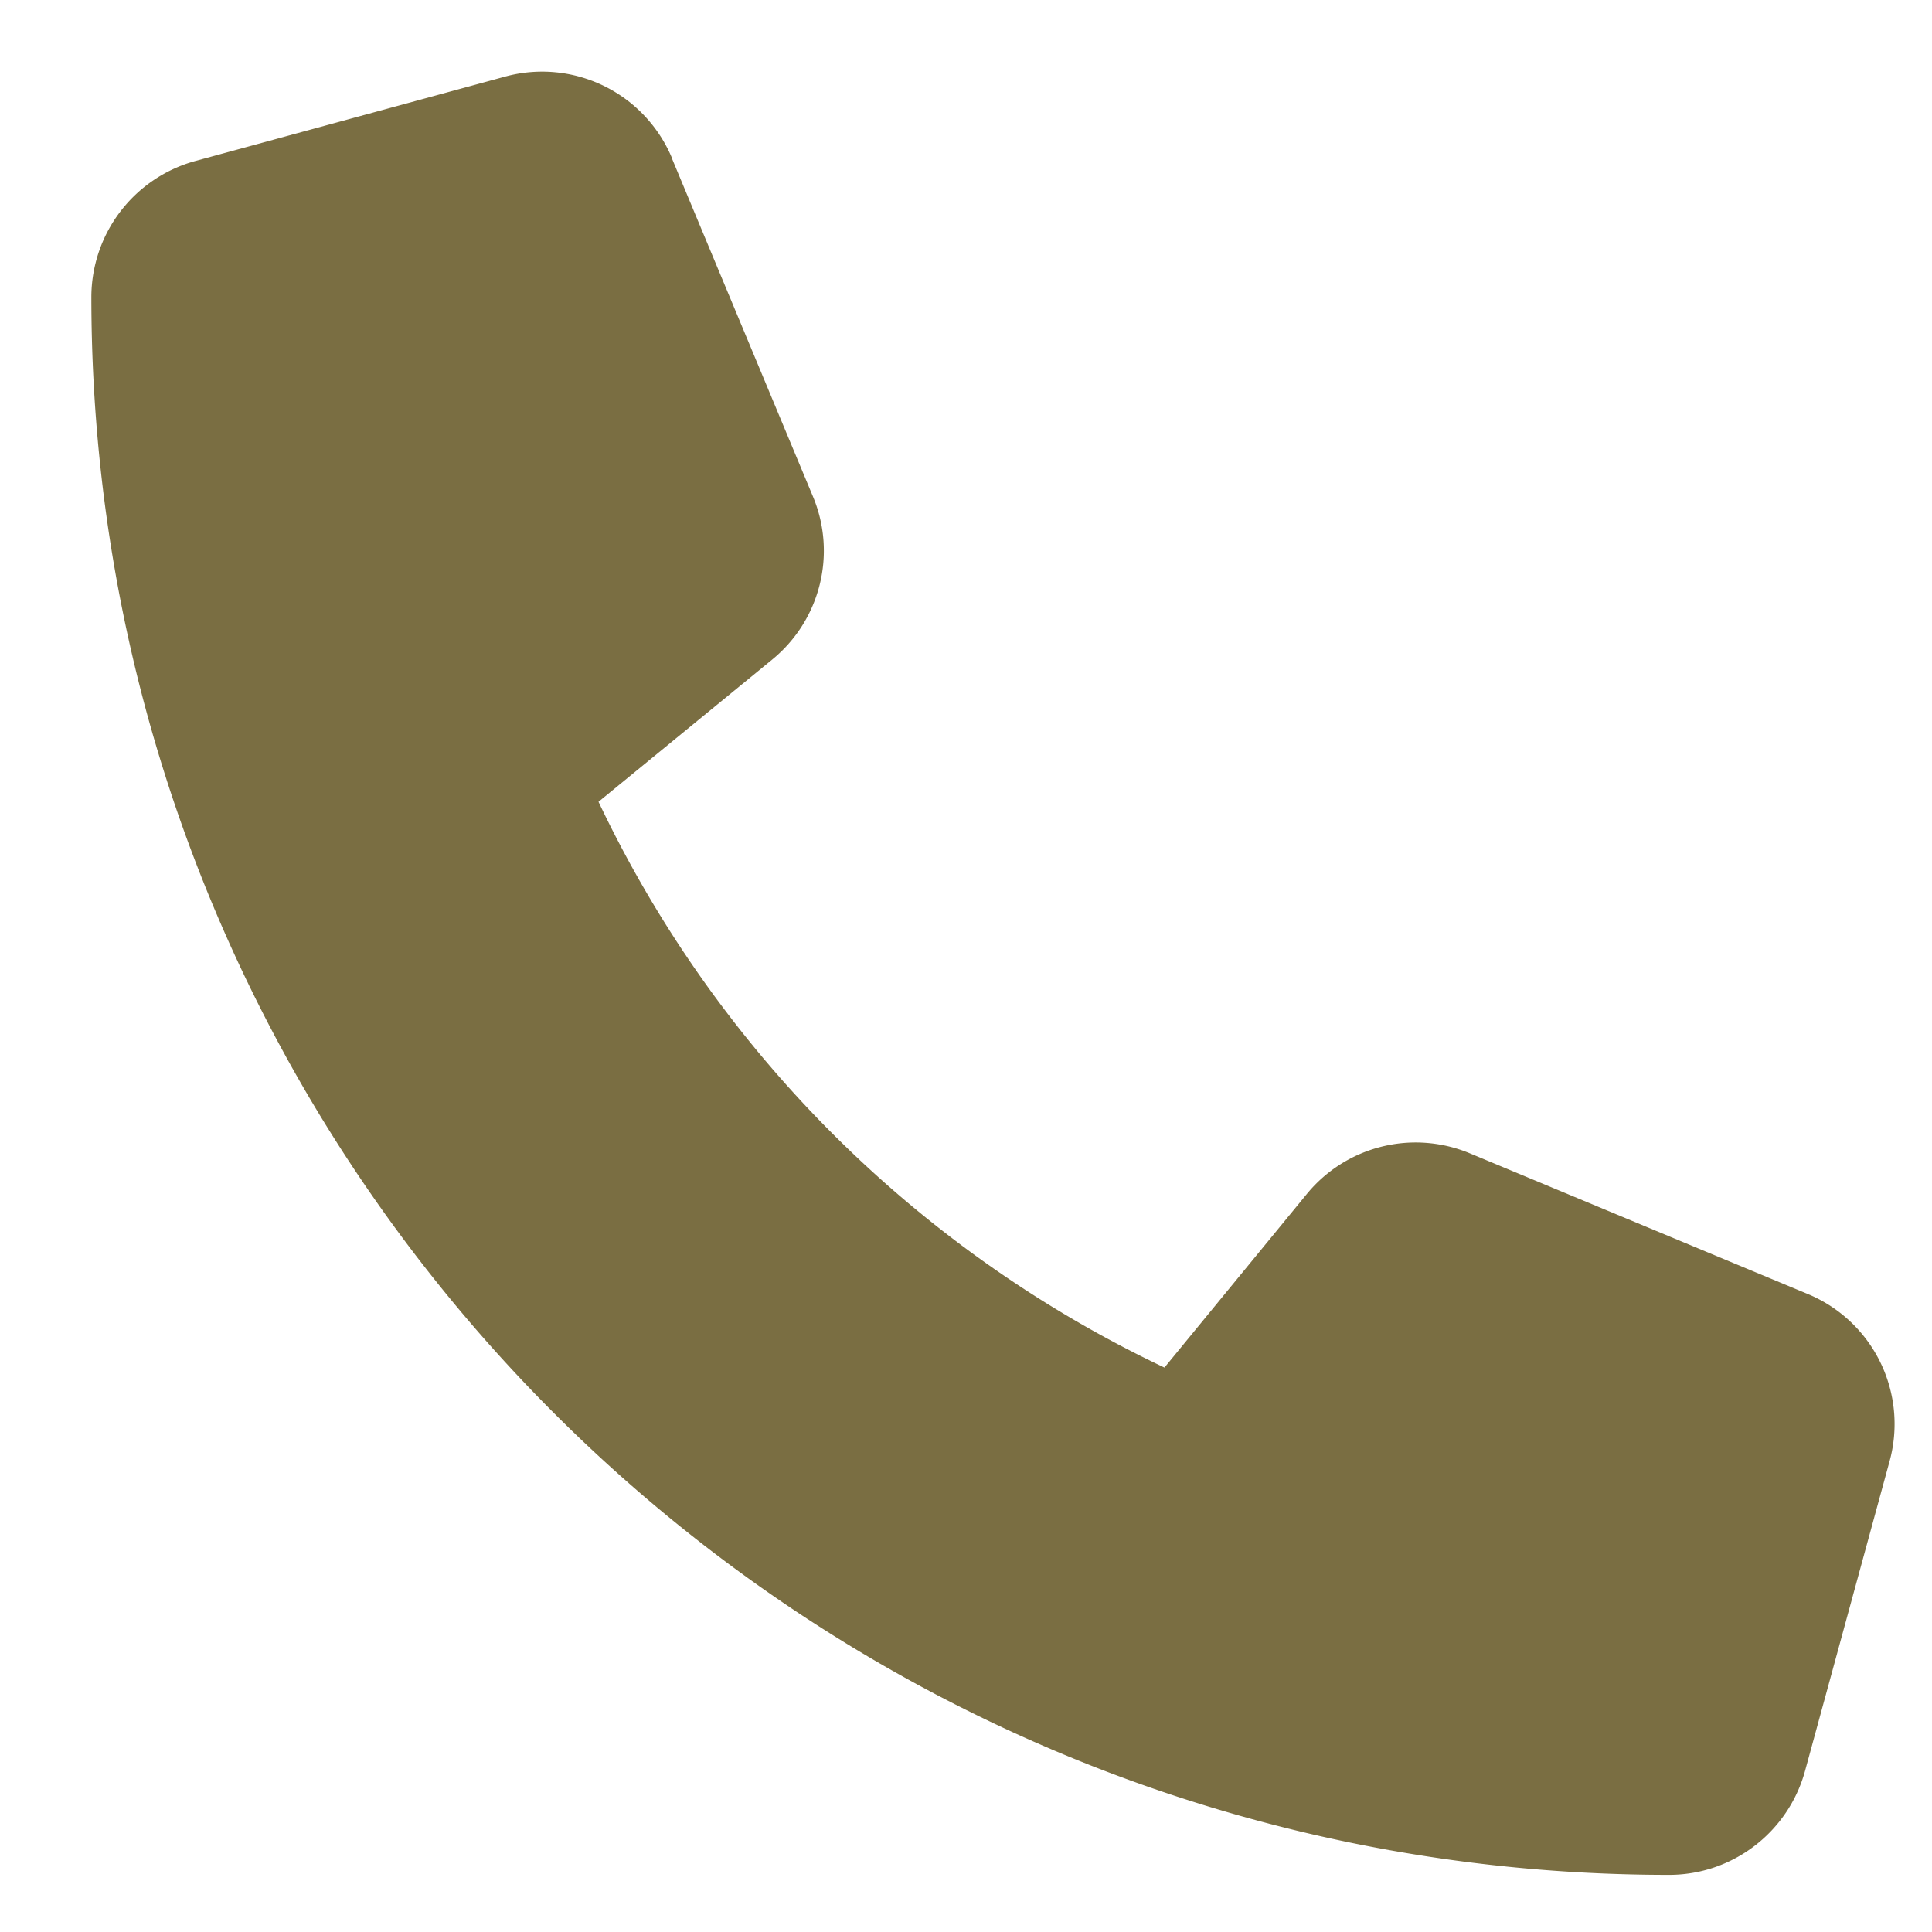 <svg xmlns="http://www.w3.org/2000/svg" width="14" height="14" fill="none" viewBox="0 0 14 14"><path fill="#7a6e42" d="M4.87 1.147A1.02 1.02 0 0 0 3.66.555l-2.246.612a1.024 1.024 0 0 0-.752.985c0 6.314 5.12 11.434 11.433 11.434.46 0 .863-.309.985-.753l.613-2.246a1.02 1.02 0 0 0-.593-1.21l-2.45-1.02a1.02 1.02 0 0 0-1.181.296L8.438 9.91a8.63 8.63 0 0 1-4.101-4.1l1.258-1.03c.35-.286.47-.766.296-1.182L4.87 1.15z"/></svg>